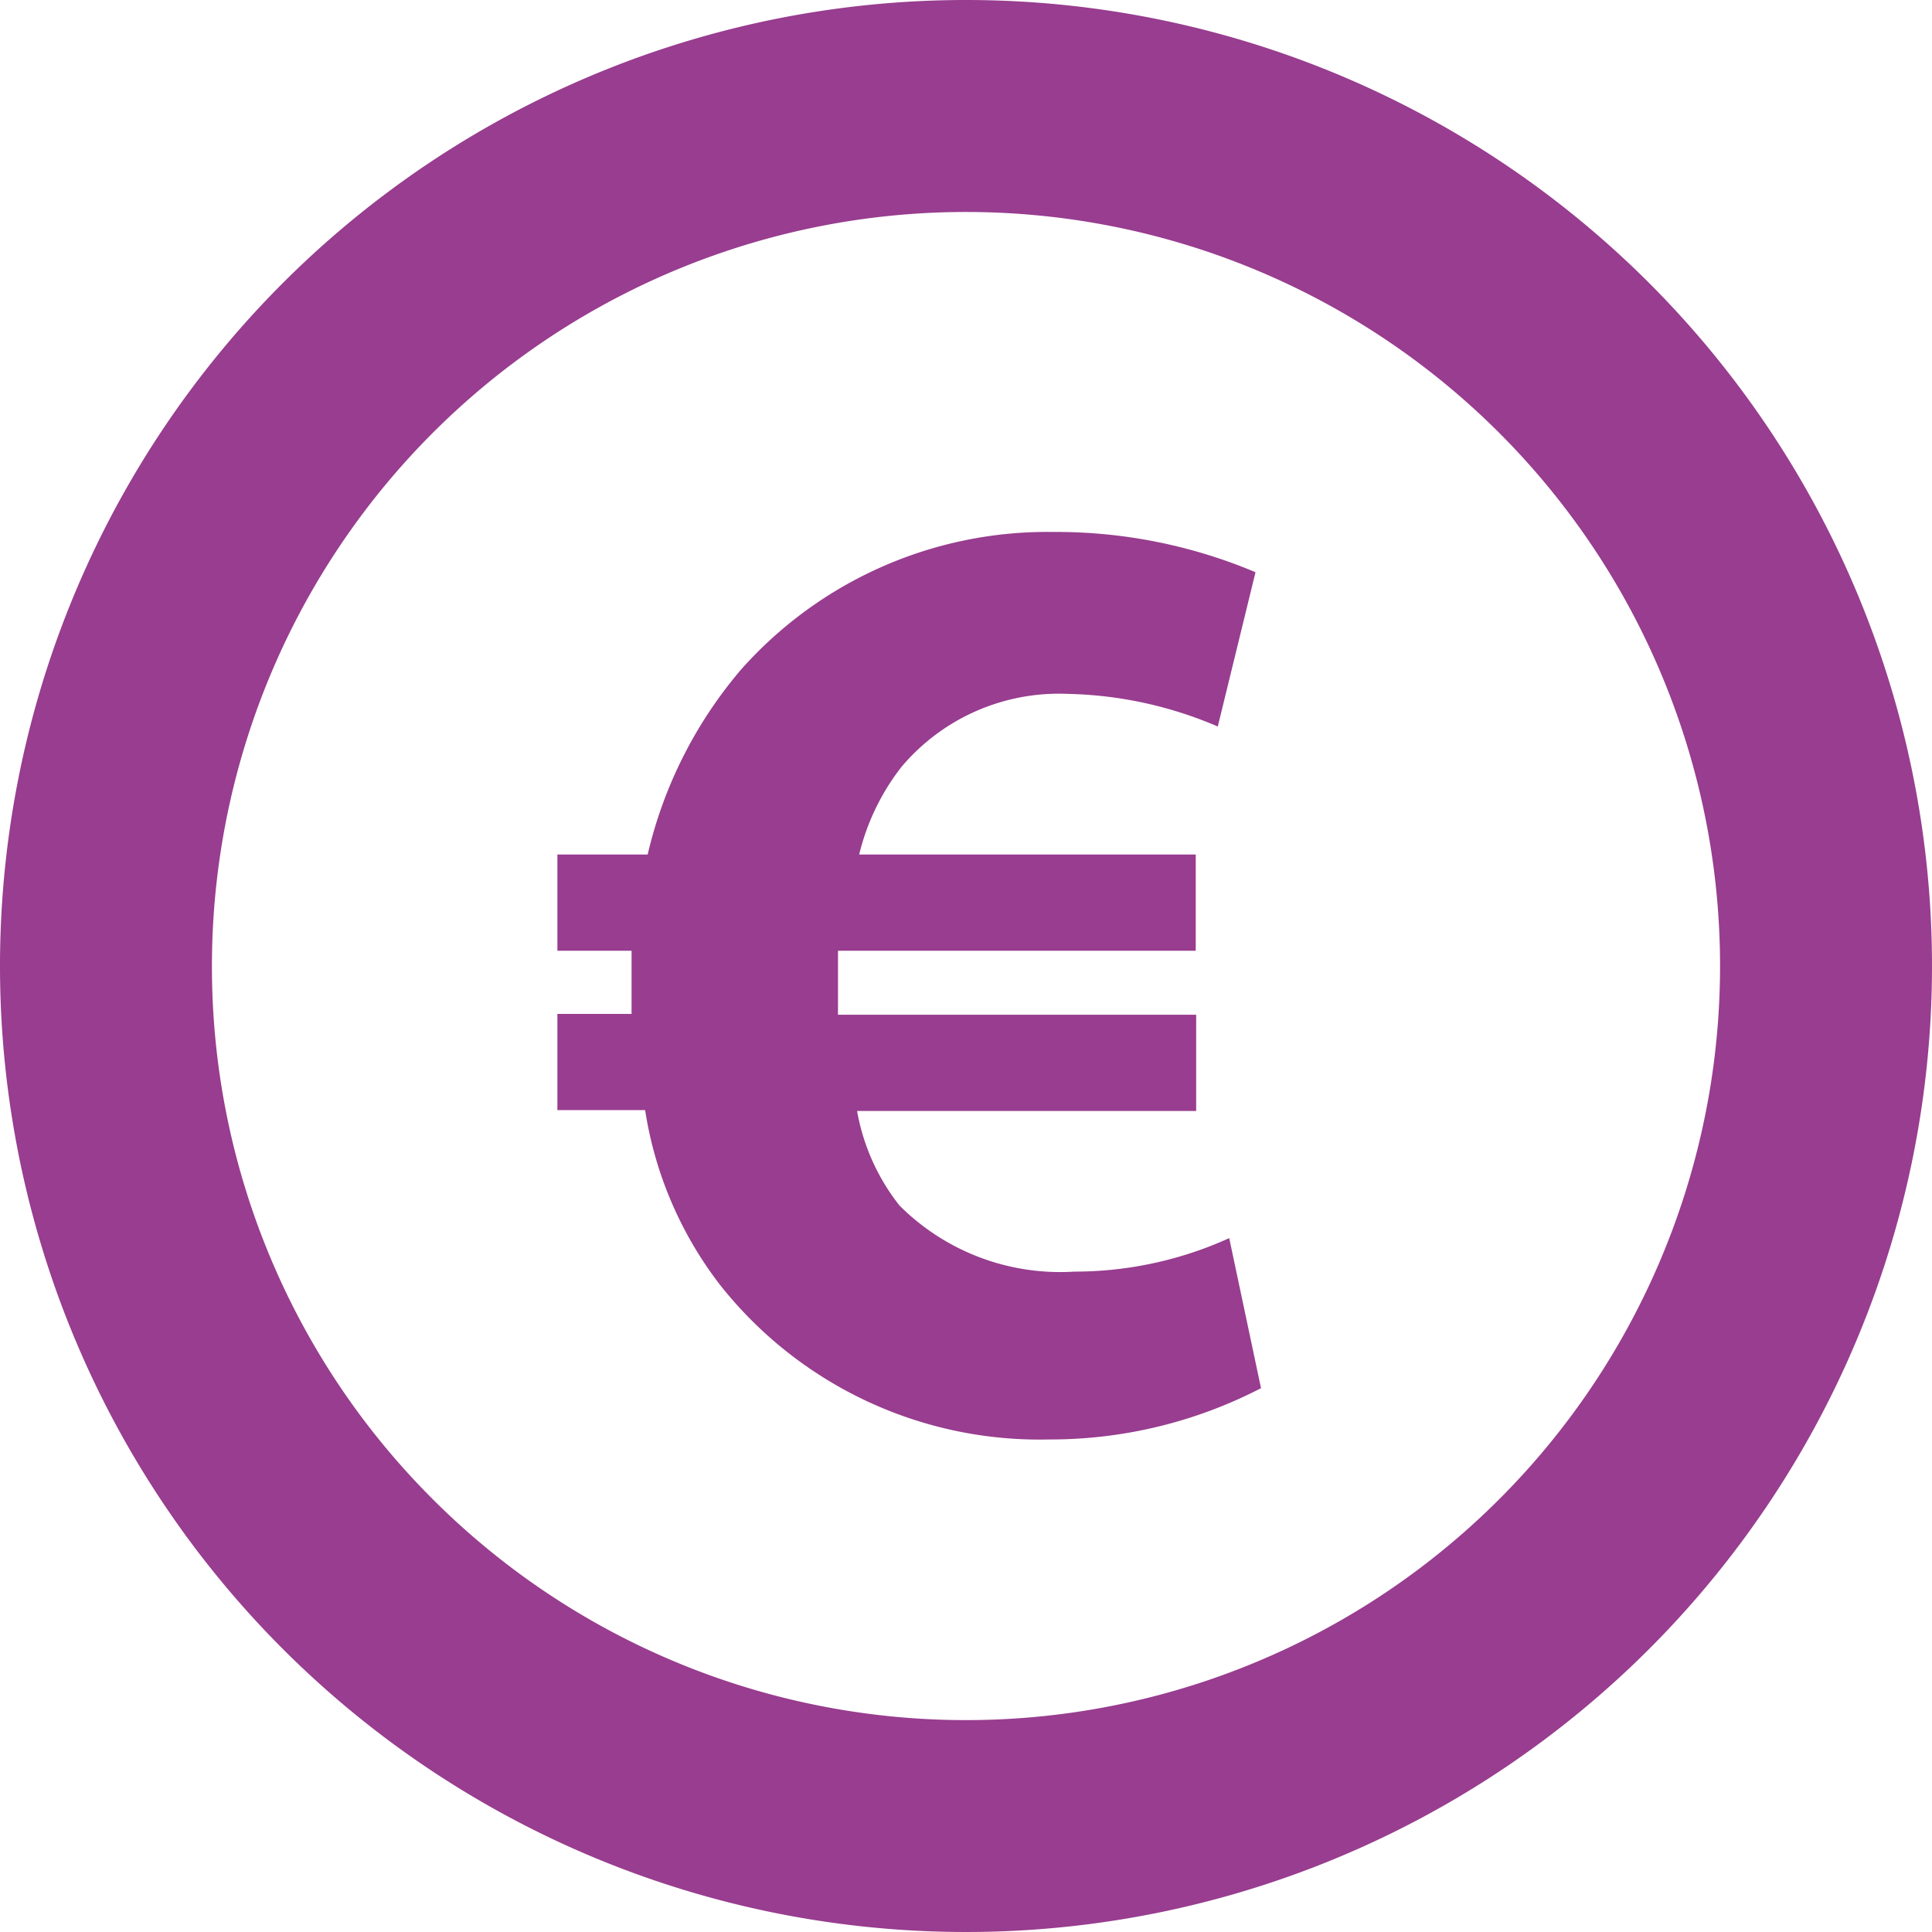 <svg xmlns="http://www.w3.org/2000/svg" viewBox="0 0 45.58 45.58"><defs><style>.cls-1{fill:#983d8f;}</style></defs><title>preis2</title><g id="Ebene_2" data-name="Ebene 2"><g id="Calque_1" data-name="Calque 1"><path class="cls-1" d="M2.5,22.79H5a17.79,17.79,0,1,1,5.21,12.58A17.74,17.74,0,0,1,5,22.79H0A22.79,22.79,0,1,0,22.79,0,22.79,22.79,0,0,0,0,22.79Z"/><path class="cls-1" d="M29.75,32.75a10.81,10.81,0,0,1-5,1.21A9.61,9.61,0,0,1,17,30.33a9,9,0,0,1-1.78-4.14H13.15V23.92H14.9v-.54c0-.32,0-.64,0-.95H13.15V20.16h2.13a10.34,10.34,0,0,1,2.2-4.36,9.66,9.66,0,0,1,7.36-3.25,12.1,12.1,0,0,1,4.78.95l-.89,3.64a9.44,9.44,0,0,0-3.54-.77,4.86,4.86,0,0,0-3.92,1.72,5.42,5.42,0,0,0-1,2.07h7.94v2.27H19.77c0,.31,0,.66,0,1v.51h8.45v2.27h-8a5,5,0,0,0,1,2.23A5.36,5.36,0,0,0,25.35,30,8.82,8.82,0,0,0,29,29.21Z"/></g></g></svg>